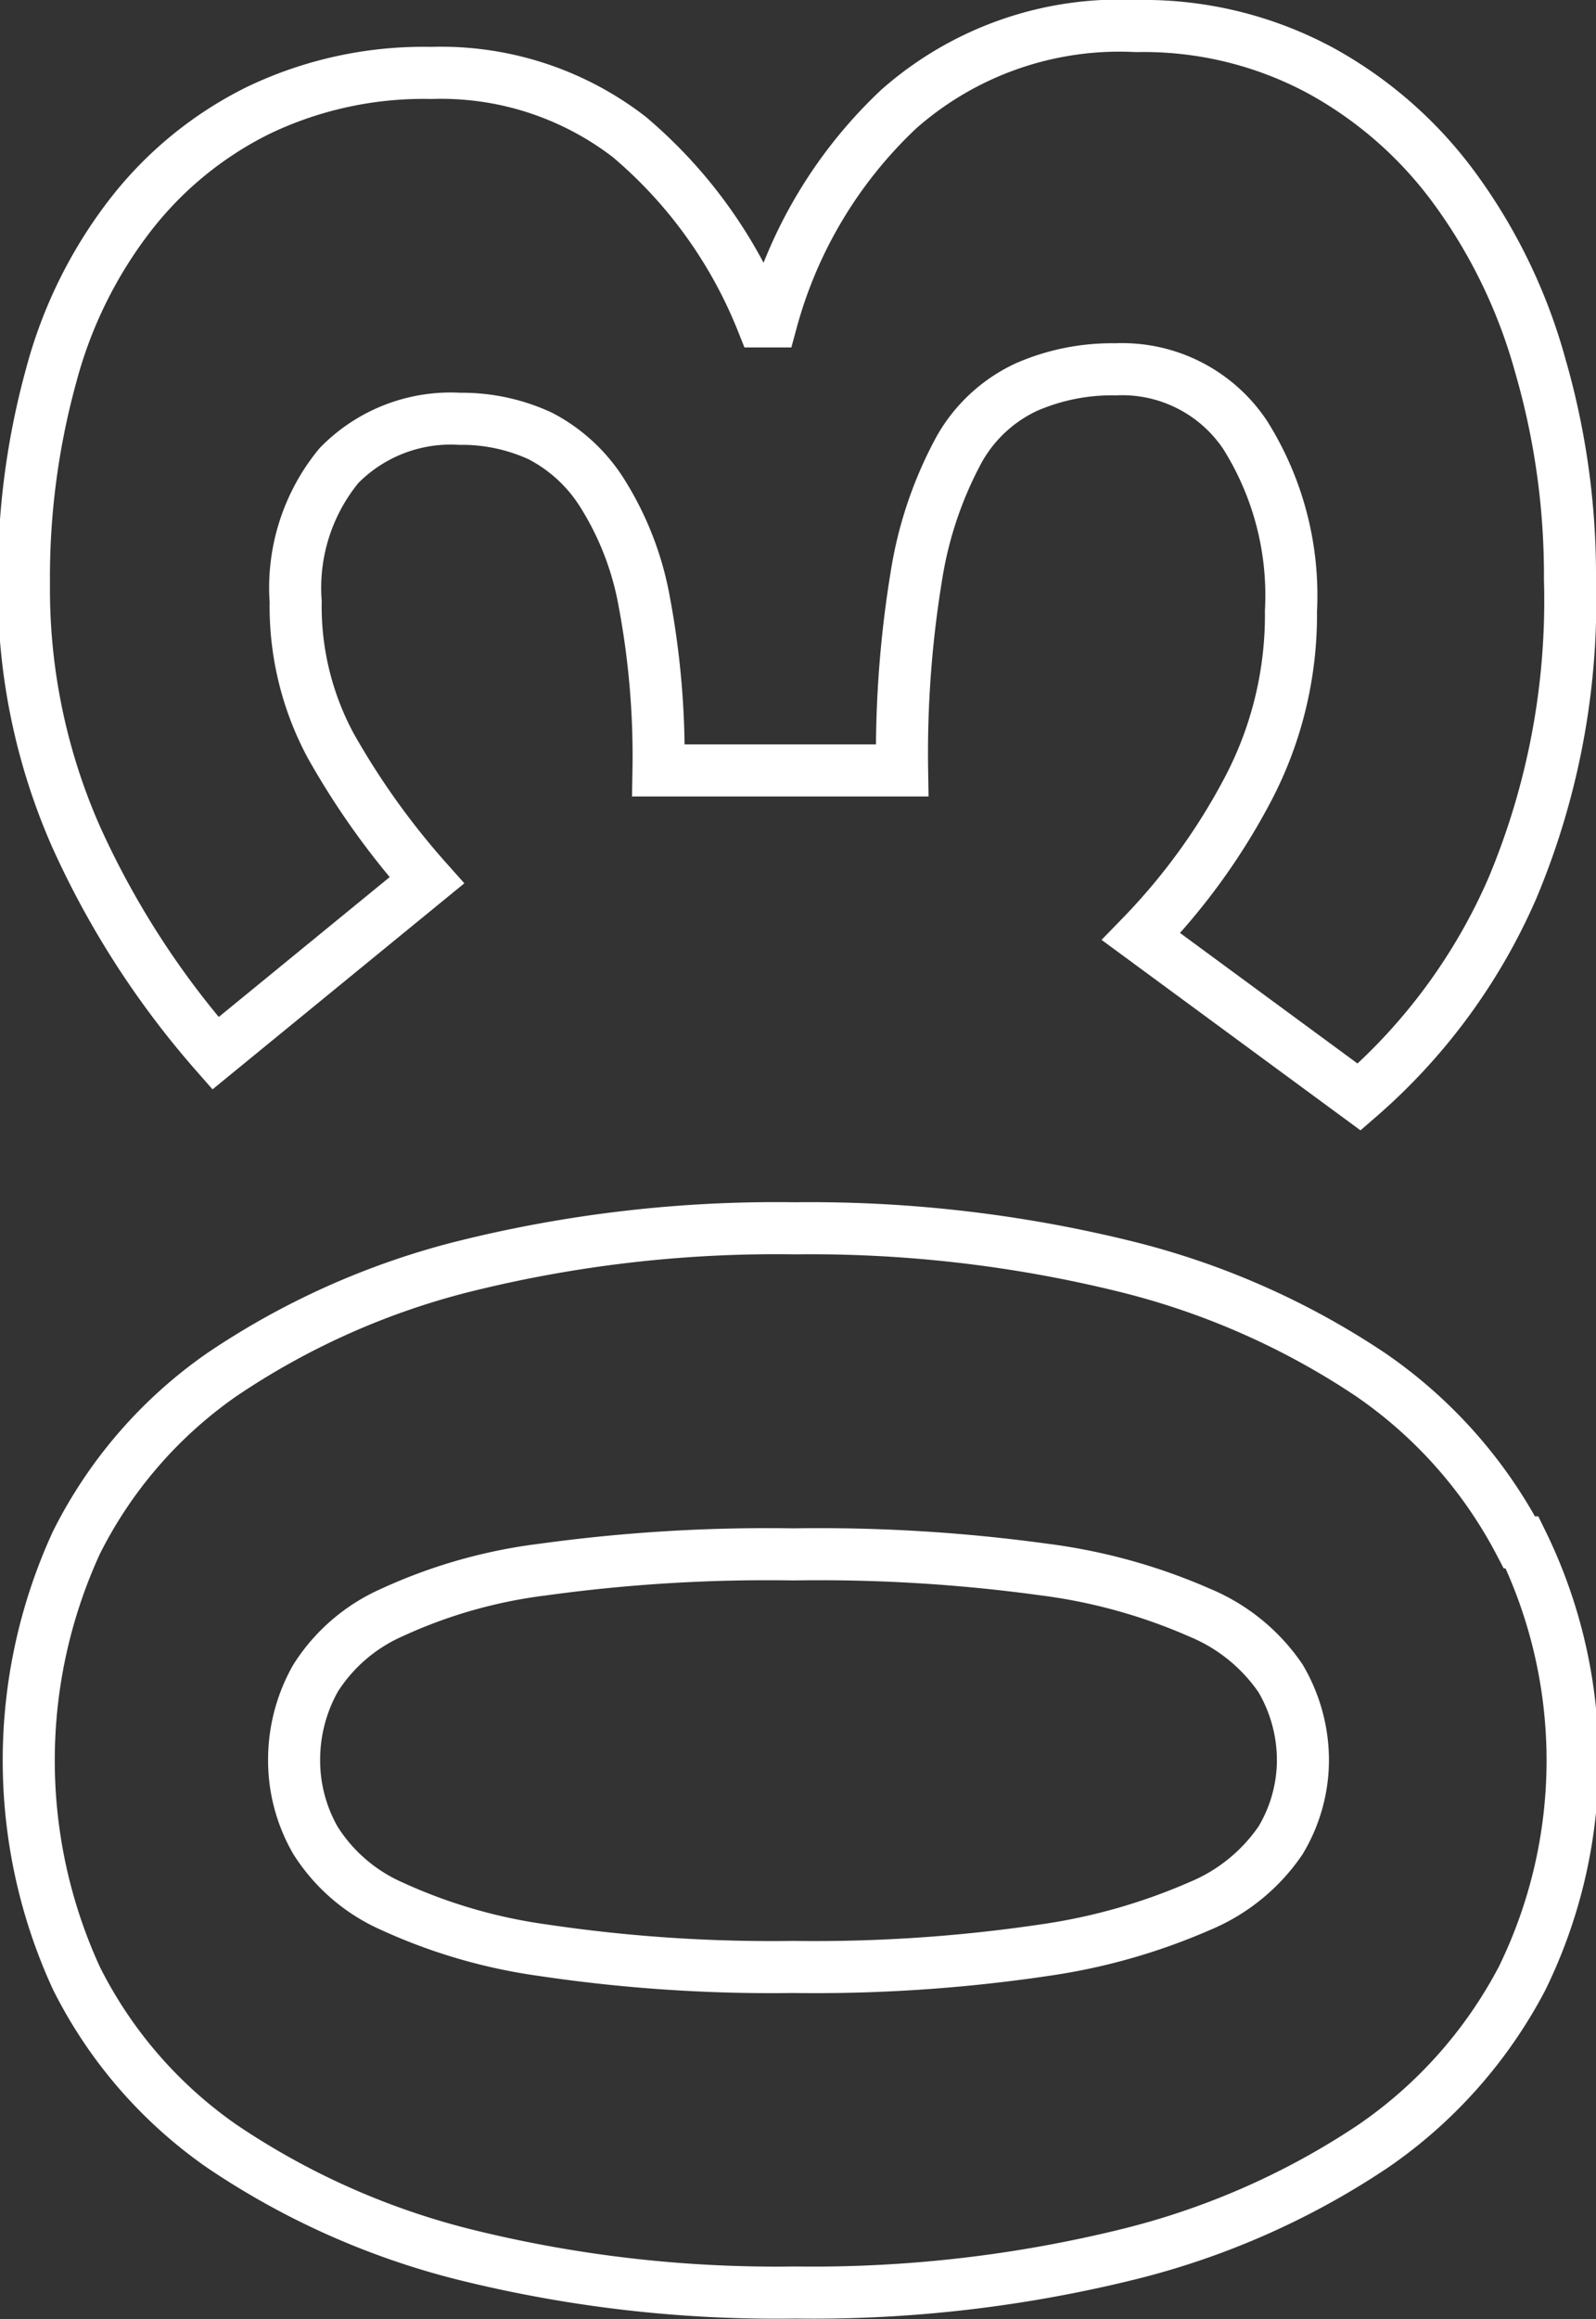 <svg xmlns="http://www.w3.org/2000/svg" viewBox="0 0 30.66 44.52"><rect x="0" y="0" width="30.66" height="44.52" fill="#333333" stroke="none"/><defs><style>.a{fill:none;stroke:#fff;}</style></defs><path class="a" d="M49.33,53.43a3.5,3.5,0,0,1-1.55,1.26,11.53,11.53,0,0,1-3,.85,30.05,30.05,0,0,1-4.81.32,29.83,29.83,0,0,1-4.8-.32,10.37,10.37,0,0,1-2.92-.85,3.32,3.32,0,0,1-1.46-1.26,3.08,3.08,0,0,1-.41-1.53,3.18,3.18,0,0,1,.41-1.58,3.32,3.32,0,0,1,1.46-1.26,9.8,9.8,0,0,1,2.92-.83,31.55,31.55,0,0,1,4.8-.29,31.78,31.78,0,0,1,4.81.29,10.87,10.87,0,0,1,3,.83,3.5,3.5,0,0,1,1.55,1.26,3.1,3.1,0,0,1,.43,1.58A3,3,0,0,1,49.33,53.43Zm4.59-5.72a8.94,8.94,0,0,0-2.86-3.22,14.85,14.85,0,0,0-4.68-2.07A25.32,25.32,0,0,0,40,41.68a24.83,24.83,0,0,0-6.39.74,14.7,14.7,0,0,0-4.62,2.07,8.64,8.64,0,0,0-2.79,3.22,10,10,0,0,0,0,8.37,8.64,8.64,0,0,0,2.79,3.22,14.7,14.7,0,0,0,4.62,2.07,24.83,24.83,0,0,0,6.39.74,25.32,25.32,0,0,0,6.43-.74,14.85,14.85,0,0,0,4.68-2.07,8.94,8.94,0,0,0,2.86-3.22,9.51,9.51,0,0,0,0-8.37Z" transform="translate(-24.73 -18.1)"/><path class="a" d="M50.84,39.16a11.23,11.23,0,0,0,2.94-4,14.25,14.25,0,0,0,1.11-5.94,14.46,14.46,0,0,0-.57-4.1,10.45,10.45,0,0,0-1.62-3.37,7.89,7.89,0,0,0-2.61-2.3,7.17,7.17,0,0,0-3.53-.85A6.41,6.41,0,0,0,42,20.19a8.72,8.72,0,0,0-2.45,4.08h-.18a9,9,0,0,0-2.55-3.54,5.92,5.92,0,0,0-3.8-1.23,7.35,7.35,0,0,0-3.33.72,7.07,7.07,0,0,0-2.45,2,8.66,8.66,0,0,0-1.53,3.1,14.57,14.57,0,0,0-.52,4,11.76,11.76,0,0,0,1,4.84,16.72,16.72,0,0,0,2.68,4.16L32.93,35a14.81,14.81,0,0,1-1.85-2.59,5.64,5.64,0,0,1-.67-2.76,3.69,3.69,0,0,1,.83-2.61,3,3,0,0,1,2.32-.9,3.59,3.59,0,0,1,1.55.33,3.08,3.08,0,0,1,1.21,1.13,5.85,5.85,0,0,1,.79,2.07,16,16,0,0,1,.27,3.22h4.68a21,21,0,0,1,.29-3.83,7.54,7.54,0,0,1,.81-2.34,2.87,2.87,0,0,1,1.29-1.19,4.11,4.11,0,0,1,1.71-.34,2.84,2.84,0,0,1,2.49,1.26,5.78,5.78,0,0,1,.88,3.38,7.19,7.19,0,0,1-.81,3.39,12.19,12.19,0,0,1-2.07,2.86Z" transform="translate(-24.73 -18.1)"/></svg>